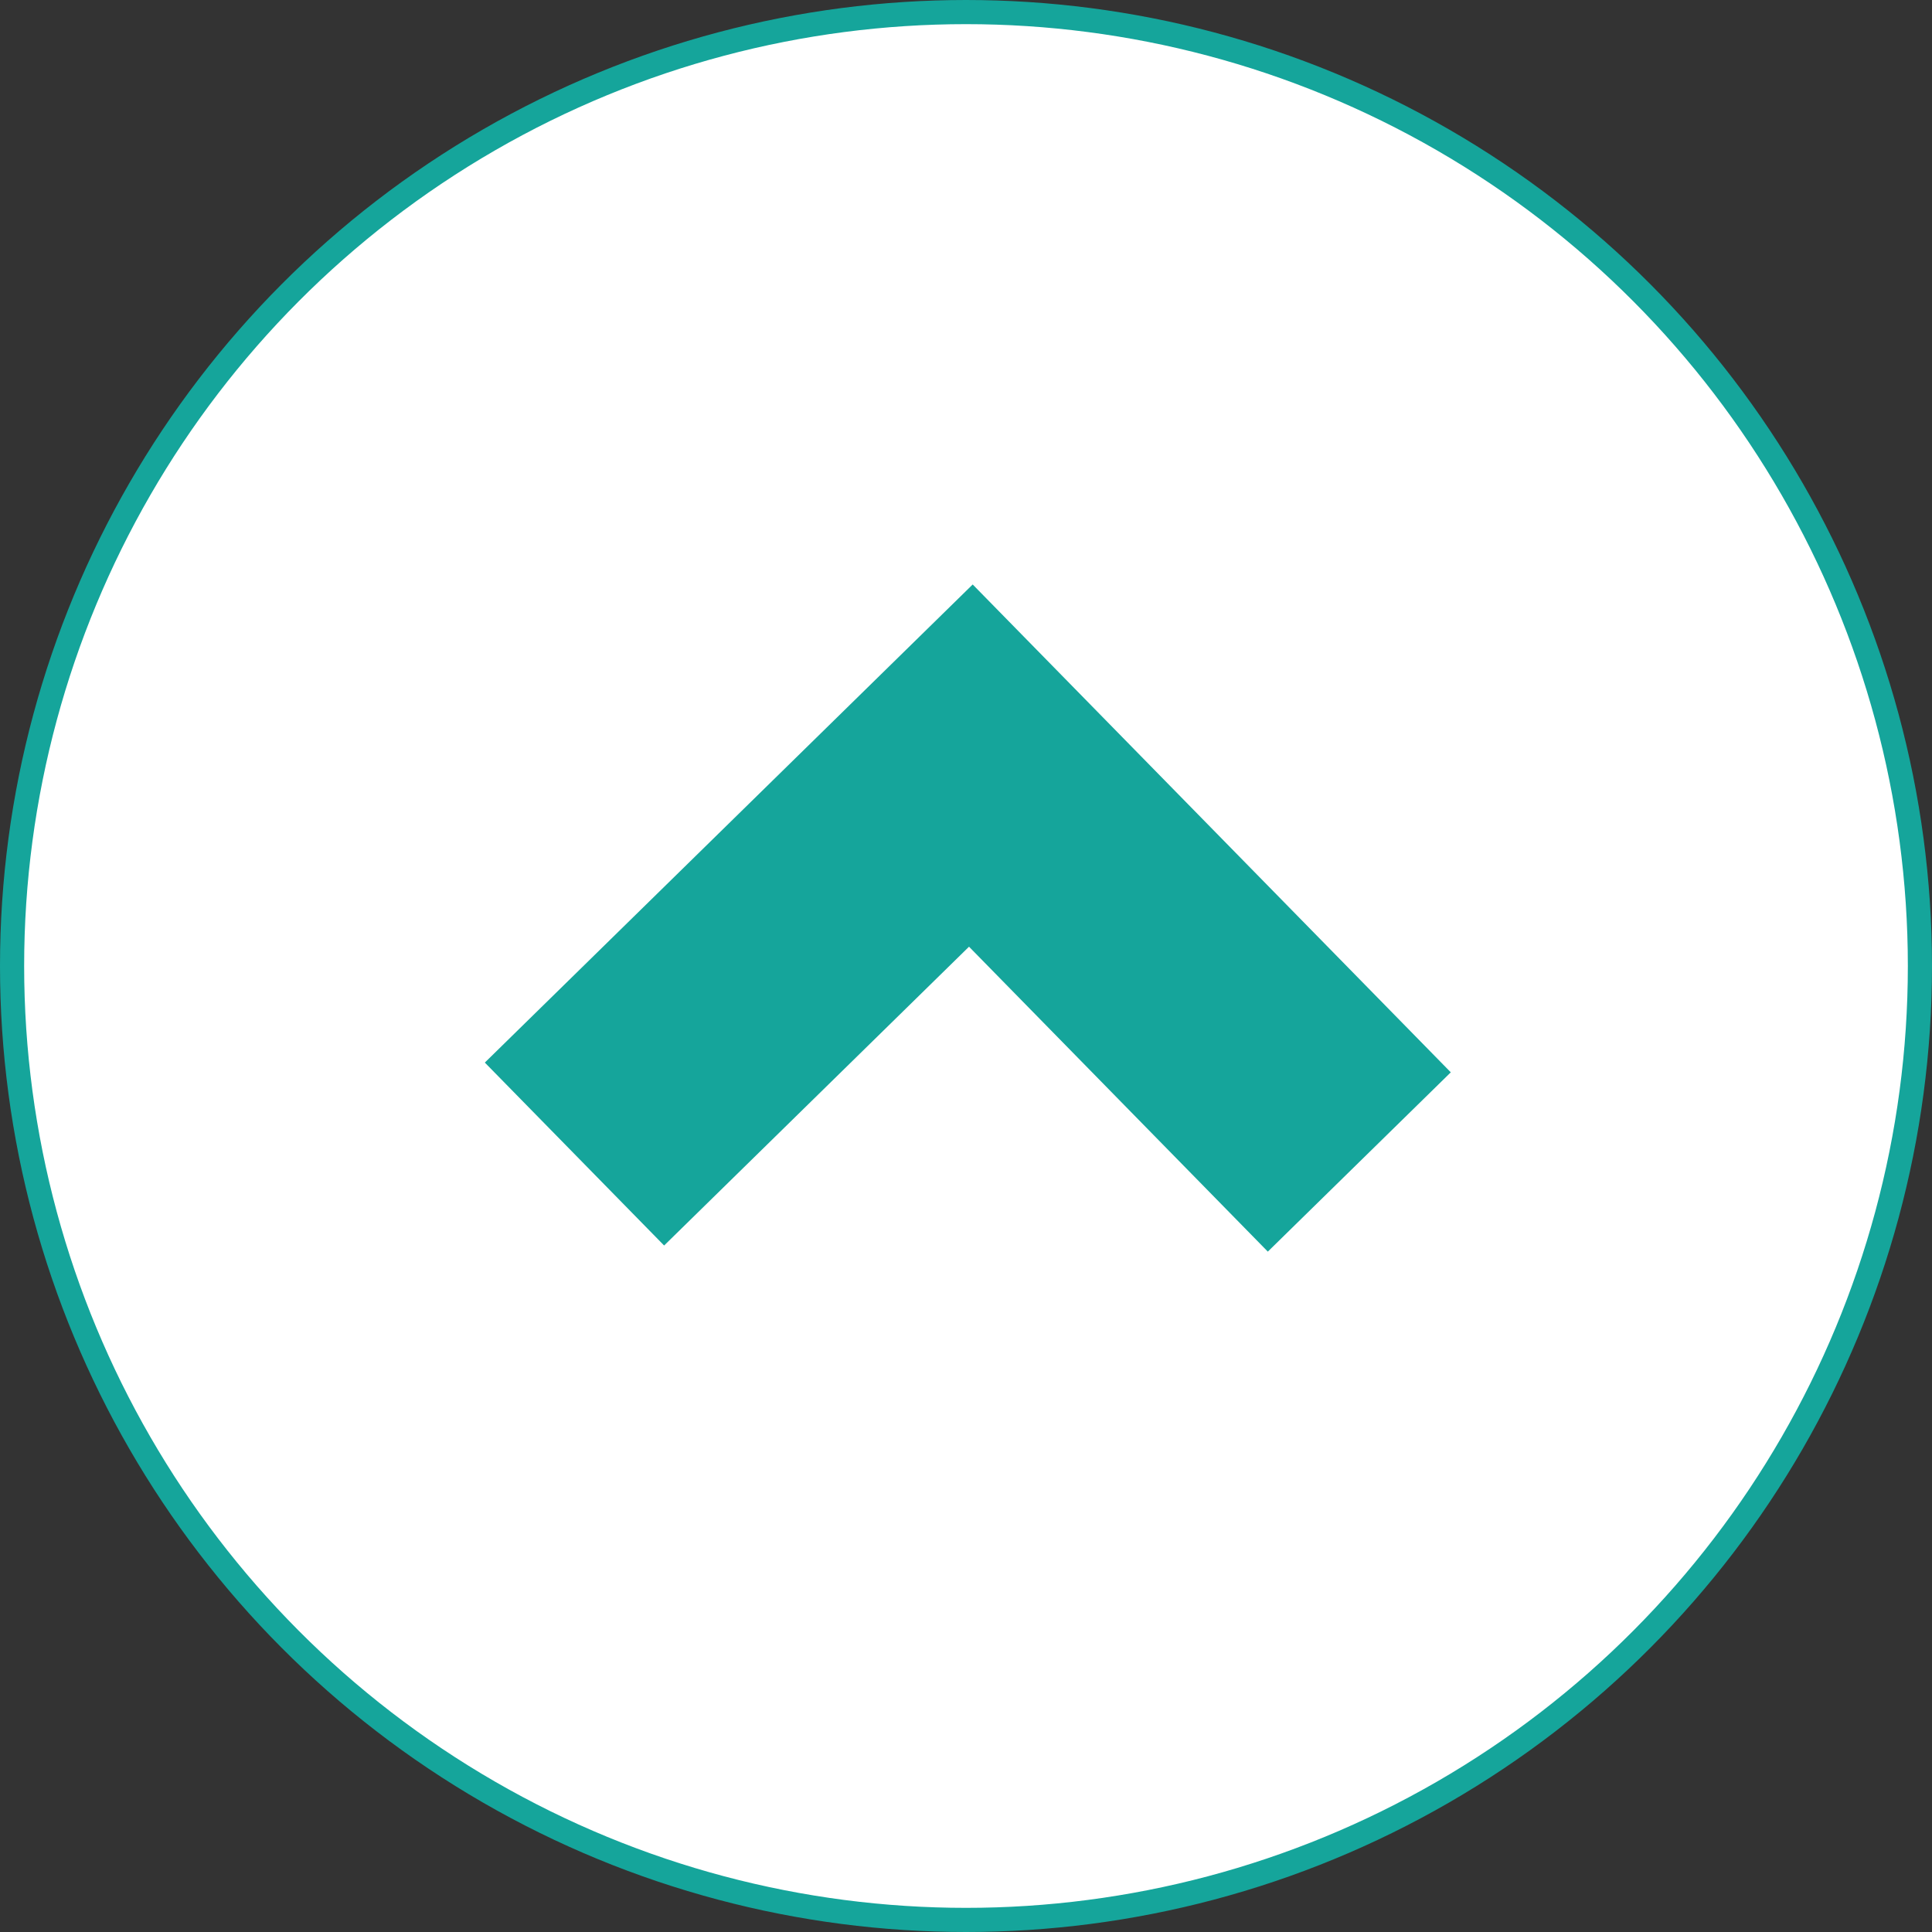 <svg width="80" height="80" viewBox="0 0 80 80" fill="none" xmlns="http://www.w3.org/2000/svg">
<rect x="0" y="0" width="80" height="80" fill="#333333" stroke="none"/>
<circle cx="40" cy="40" r="39.5" fill="white" stroke="#15A59B"/>
<path d="M52.498 51.827L60.074 44.403L40.277 24.202L20.076 43.999L27.5 51.574L40.125 39.201L52.498 51.827Z" fill="#15A59B"/>
</svg>
